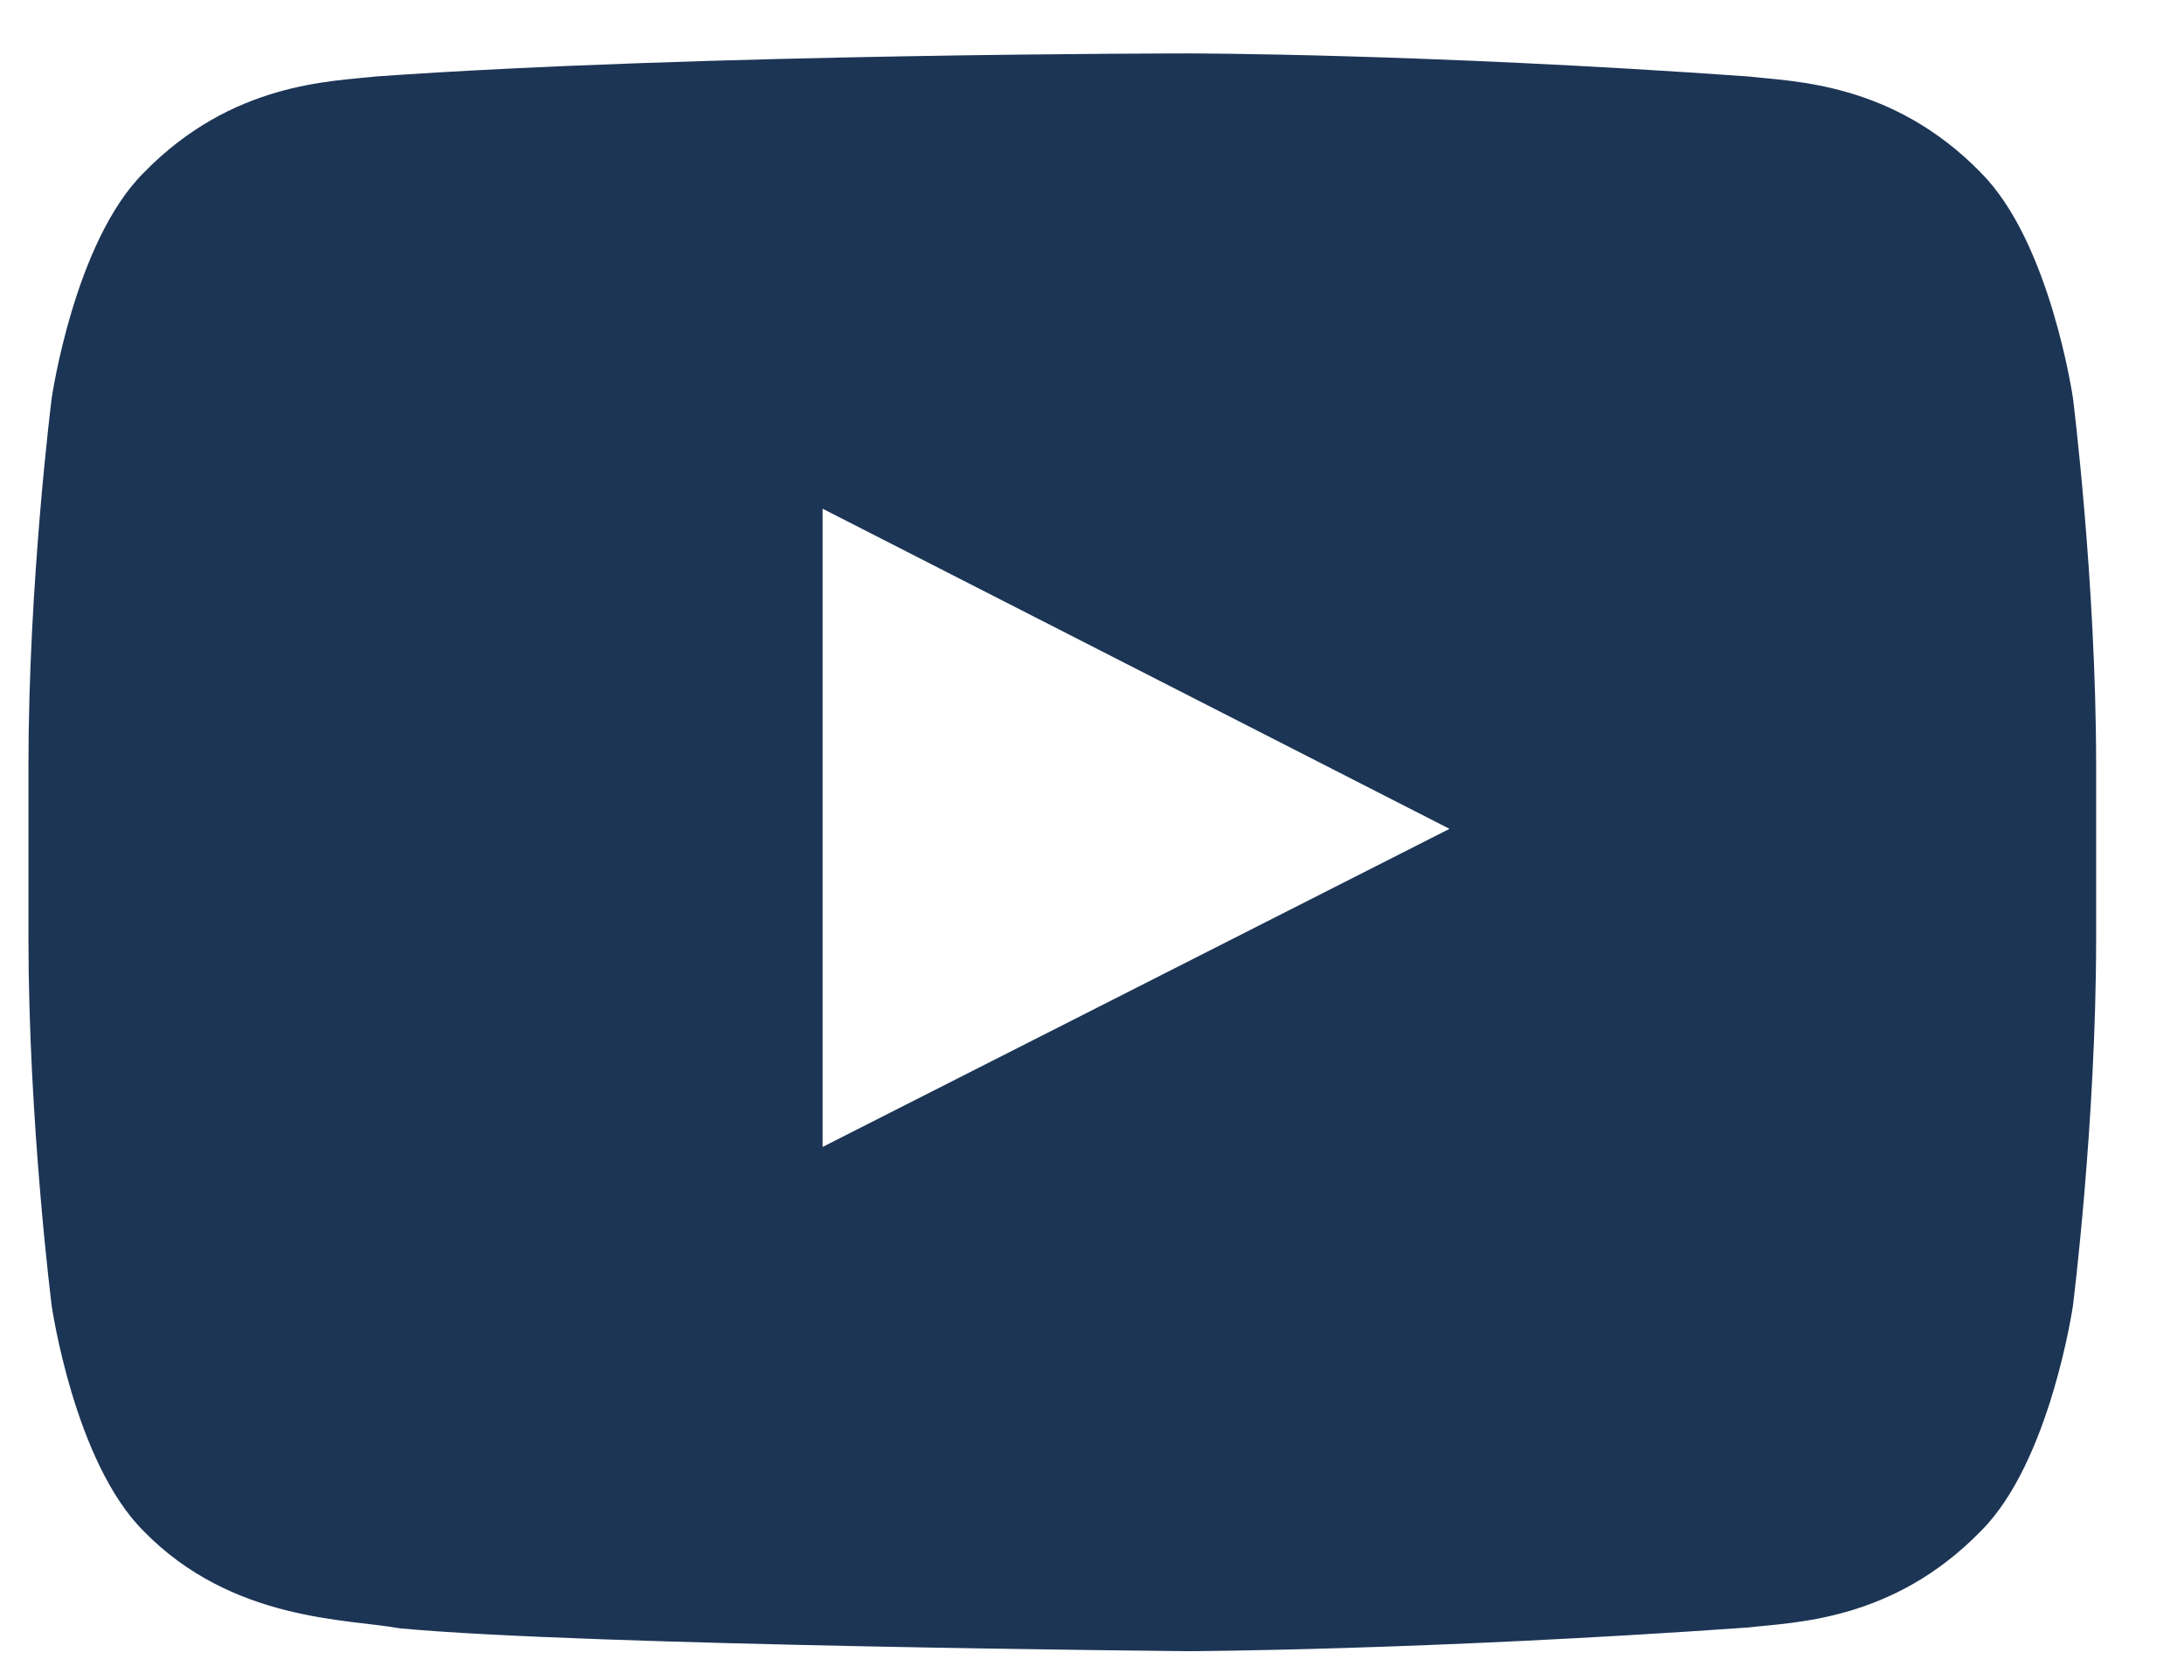 <?xml version="1.0" encoding="UTF-8"?>
<svg width="39px" height="30px" viewBox="0 0 39 30" version="1.1" xmlns="http://www.w3.org/2000/svg" xmlns:xlink="http://www.w3.org/1999/xlink">
    <title>CD95AEAE-D76C-4EDA-B1E8-2FBB79283626</title>
    <g id="Assets" stroke="none" stroke-width="1" fill="none" fill-rule="evenodd">
        <g id="01-Assets" transform="translate(-1160, -137)" fill="#1C3555">
            <g id="Icon/YouTube" transform="translate(1160.508, 137.954)">
                <path d="M14.182,19.527 L14.182,8.13 L25.376,13.846 L14.182,19.526 L14.182,19.527 Z M34.864,2.128 C33.284,0.512 31.519,0.505 30.71,0.411 C24.911,0 20.727,0 20.727,0 C20.709,0 12.01,0 6.211,0.411 C5.404,0.503 3.637,0.512 2.061,2.128 C0.819,3.36 0.415,6.156 0.415,6.156 C0.415,6.156 0,9.436 0,12.717 L0,15.796 C0,19.079 0.415,22.362 0.415,22.362 C0.415,22.362 0.817,25.156 2.059,26.388 C3.637,28.004 5.708,27.952 6.631,28.122 C9.946,28.434 20.719,28.53 20.719,28.53 C20.719,28.53 24.911,28.516 30.71,28.107 C31.519,28.011 33.286,28.004 34.862,26.388 C36.104,25.156 36.509,22.36 36.509,22.36 C36.509,22.36 36.923,19.083 36.923,15.8 L36.923,12.72 C36.923,9.437 36.509,6.154 36.509,6.154 C36.509,6.154 36.104,3.36 34.862,2.128 L34.864,2.128 Z" id="Shape"></path>
            </g>
        </g>
    </g>
</svg>